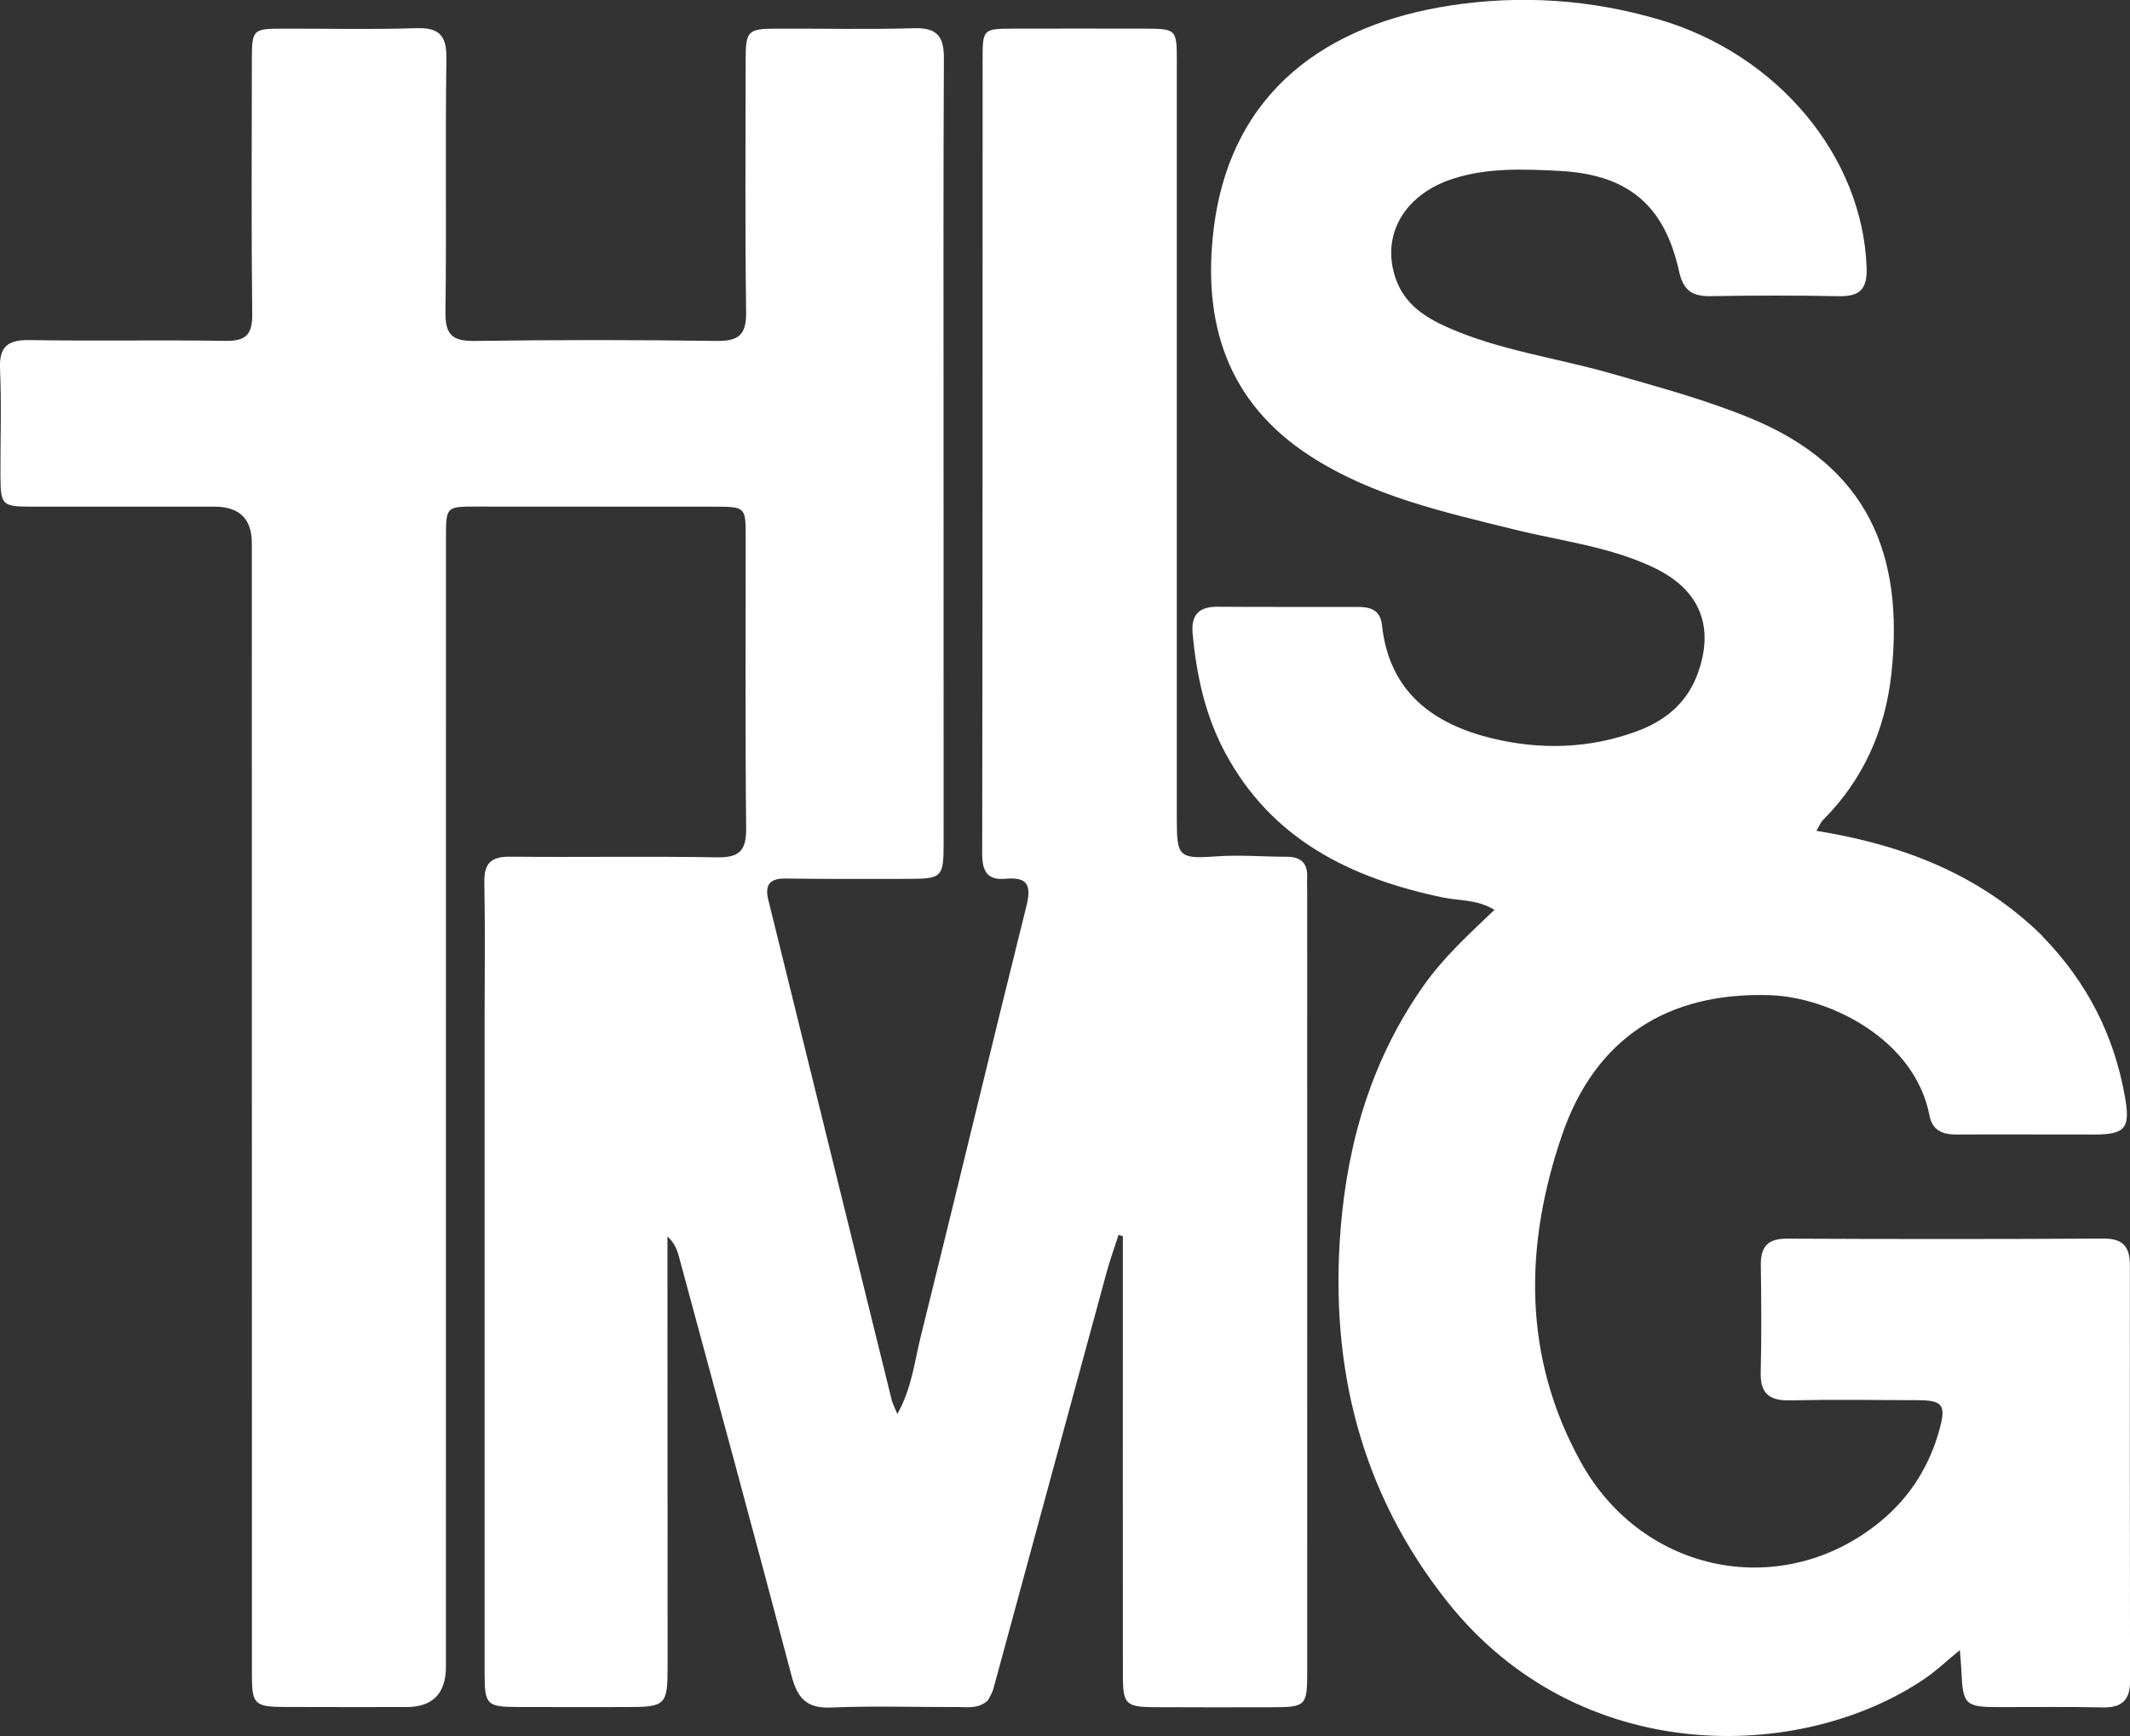 <svg viewBox="0 0 549.68 448.12" xmlns="http://www.w3.org/2000/svg" data-sanitized-data-name="Layer 1" data-name="Layer 1" id="Layer_1">
  <rect x="0" y="0" width="549.68" height="448.12" fill="#333333" stroke="none"/>
  <defs>
    <style>
      .cls-1 {
        fill: #fff;
        stroke-width: 0px;
      }
    </style>
  </defs>
  <path d="m254.85,439.01c-2.43,2.07-4.92,1.62-7.28,1.62-11.01.03-22.04-.35-33.03.12-6.31.27-8.71-2.32-10.24-8.1-9.52-36.16-19.35-72.24-29.1-108.34-.47-1.72-1.08-3.41-2.95-5.17,0,2.95,0,5.9,0,8.85.02,34.04.04,68.08.04,102.11,0,10.03-.51,10.52-10.45,10.53-9.41.01-18.82.02-28.23-.01-7.95-.03-8.55-.59-8.55-8.58-.02-56.26,0-112.53,0-168.79,0-11.81.16-23.63-.07-35.44-.1-4.92,1.66-6.73,6.62-6.68,17.82.18,35.64-.14,53.46.17,5.8.1,7.55-1.8,7.49-7.55-.27-25.03-.1-50.06-.12-75.08,0-7.85-.06-7.87-8.15-7.88-20.42-.02-40.85-.03-61.27-.03-7.9,0-7.93,0-7.93,8.09,0,97.11-.01,194.22-.01,291.33q0,10.42-10.18,10.45c-10.41.01-20.82.02-31.24-.02-8.02-.03-8.65-.63-8.65-8.5-.02-22.63,0-45.25,0-67.88,0-74.68-.01-149.37-.02-224.05q0-9.4-9.67-9.4c-15.82,0-31.64.03-47.45,0-7.33-.02-7.71-.43-7.75-7.93-.04-9.21.29-18.43-.11-27.63-.26-5.97,2.16-7.51,7.73-7.43,16.81.27,33.64-.07,50.45.2,5.25.08,6.96-1.61,6.9-6.88-.24-21.82-.12-43.65-.09-65.47,0-8.04.19-8.22,7.96-8.24,11.41-.03,22.83.26,34.23-.12,5.94-.2,8.1,1.6,8.01,7.79-.31,21.82.06,43.65-.24,65.47-.08,5.82,1.74,7.55,7.5,7.47,20.82-.3,41.65-.29,62.47-.01,5.69.08,7.7-1.56,7.62-7.43-.29-21.62-.14-43.25-.12-64.87,0-7.8.48-8.28,8.06-8.3,11.81-.04,23.63.24,35.44-.11,5.87-.17,7.69,2.12,7.66,7.72-.16,30.63-.09,61.27-.09,91.9,0,36.84.02,73.68.02,110.52,0,9.1-.32,9.42-9.49,9.43-10.41,0-20.82.07-31.23-.09-4.1-.06-5.49,1.59-4.53,5.48,10.62,43.06,21.22,86.11,31.86,129.16.23.92.71,1.78,1.45,3.58,3.75-6.72,4.41-13.48,6-19.86,9.21-37.03,18.05-74.16,27.29-111.18,1.35-5.41.37-7.65-5.34-7.12-4.81.45-6.06-1.99-6.06-6.52.12-68.28.09-136.55.11-204.83,0-8.01.07-8.06,8.02-8.08,11.21-.03,22.43-.02,33.64,0,8.33.02,8.46.12,8.46,8.36.01,65.27,0,130.55,0,195.82,0,9.52.49,10.18,10.27,9.47,6.03-.44,11.99.11,17.99.1,3.8,0,5.56,1.65,5.37,5.45-.06,1.2.01,2.4.01,3.6,0,67.08.01,134.15.01,201.23,0,8.9-.31,9.23-9.05,9.25-10.21.02-20.42.04-30.63-.02-7.07-.04-7.89-.86-7.89-8.06-.03-34.84-.01-69.68-.01-104.52v-8.98c-.37-.12-.74-.23-1.11-.35-1.02,3.17-2.16,6.31-3.04,9.52-9.77,35.88-19.5,71.76-29.26,107.64-.26.95-.76,1.84-1.5,3.13Z" class="cls-1"></path>
  <path d="m527.15,241.74c11.51,11.84,18.44,25.55,21.23,41.38,1.42,8.07.15,9.72-7.95,9.73-11.81.02-23.63-.07-35.44,0-3.65.02-6.31-1.03-7.06-4.92-3.8-19.71-25.81-30.54-41.12-31.05-26.53-.88-45.22,11.16-53.78,36.31-9.7,28.52-10.07,57.11,4.94,84.23,16.12,29.13,52.52,35.99,77.6,15.06,7.59-6.34,12.57-14.46,15.09-24.03,1.53-5.82.55-7-5.69-7.03-11.01-.05-22.03-.2-33.04.04-5.35.12-7.7-1.77-7.55-7.29.24-9.2.15-18.42.03-27.63-.06-4.75,1.8-6.85,6.77-6.82,27.23.13,54.47.14,81.7-.02,5.06-.03,6.77,2.21,6.77,6.83-.02,35.84,0,71.69.04,107.53,0,4.84-2.23,6.77-7.04,6.66-9.01-.2-18.02-.06-27.03-.08-8.43-.02-9.08-.67-9.44-9.22-.07-1.57-.22-3.13-.4-5.51-3.34,2.74-6.03,5.32-9.07,7.39-31.79,21.62-89.12,23.16-123.27-19.95-22.36-28.22-30.33-60.72-27.46-96.25,1.84-22.76,8.18-43.94,21.48-62.79,5.07-7.19,11.54-13.1,18.21-19.46-4.55-2.75-9.09-2.31-13.26-3.18-23.87-4.98-44.36-14.99-56.37-37.64-5.05-9.51-7.28-19.83-8.26-30.48-.45-4.89,1.66-6.99,6.54-6.94,12.01.1,24.03.02,36.04.05,3.24,0,5.85.69,6.29,4.77,1.86,17.09,13.07,25.44,28.45,29.16,12.47,3.02,25.03,2.67,37.23-1.8,7.26-2.66,12.9-7.18,15.7-14.69,4.52-12.1.81-21.72-10.88-27.41-11.47-5.58-24.14-6.99-36.34-10.01-18.26-4.52-36.66-8.57-52.78-19.02-21.38-13.87-27.71-34.37-24.85-58.32,4.35-36.34,29.97-53.12,60.99-57.9,18.24-2.81,36.29-1.6,54.04,3.62,30.57,8.99,52.46,35.33,53.5,63.96.2,5.63-1.75,7.53-7.15,7.43-11.01-.21-22.03-.19-33.04-.01-4.71.08-7.09-1.33-8.21-6.4-3.81-17.3-13.4-25.07-31.08-25.94-9.2-.45-18.42-.85-27.37,2.07-12.61,4.11-18.62,14.74-14.6,25.96,2.28,6.36,7.43,9.75,13.22,12.33,13.44,5.99,28.06,7.88,42.07,11.88,12.12,3.46,24.27,6.73,35.98,11.52,30.36,12.43,39.91,34.99,36.58,65.97-1.57,14.57-7.22,27.38-17.69,37.87-.52.52-.8,1.29-1.67,2.75,22.23,3.6,42.14,11.18,58.43,27.25Z" class="cls-1"></path>
</svg>